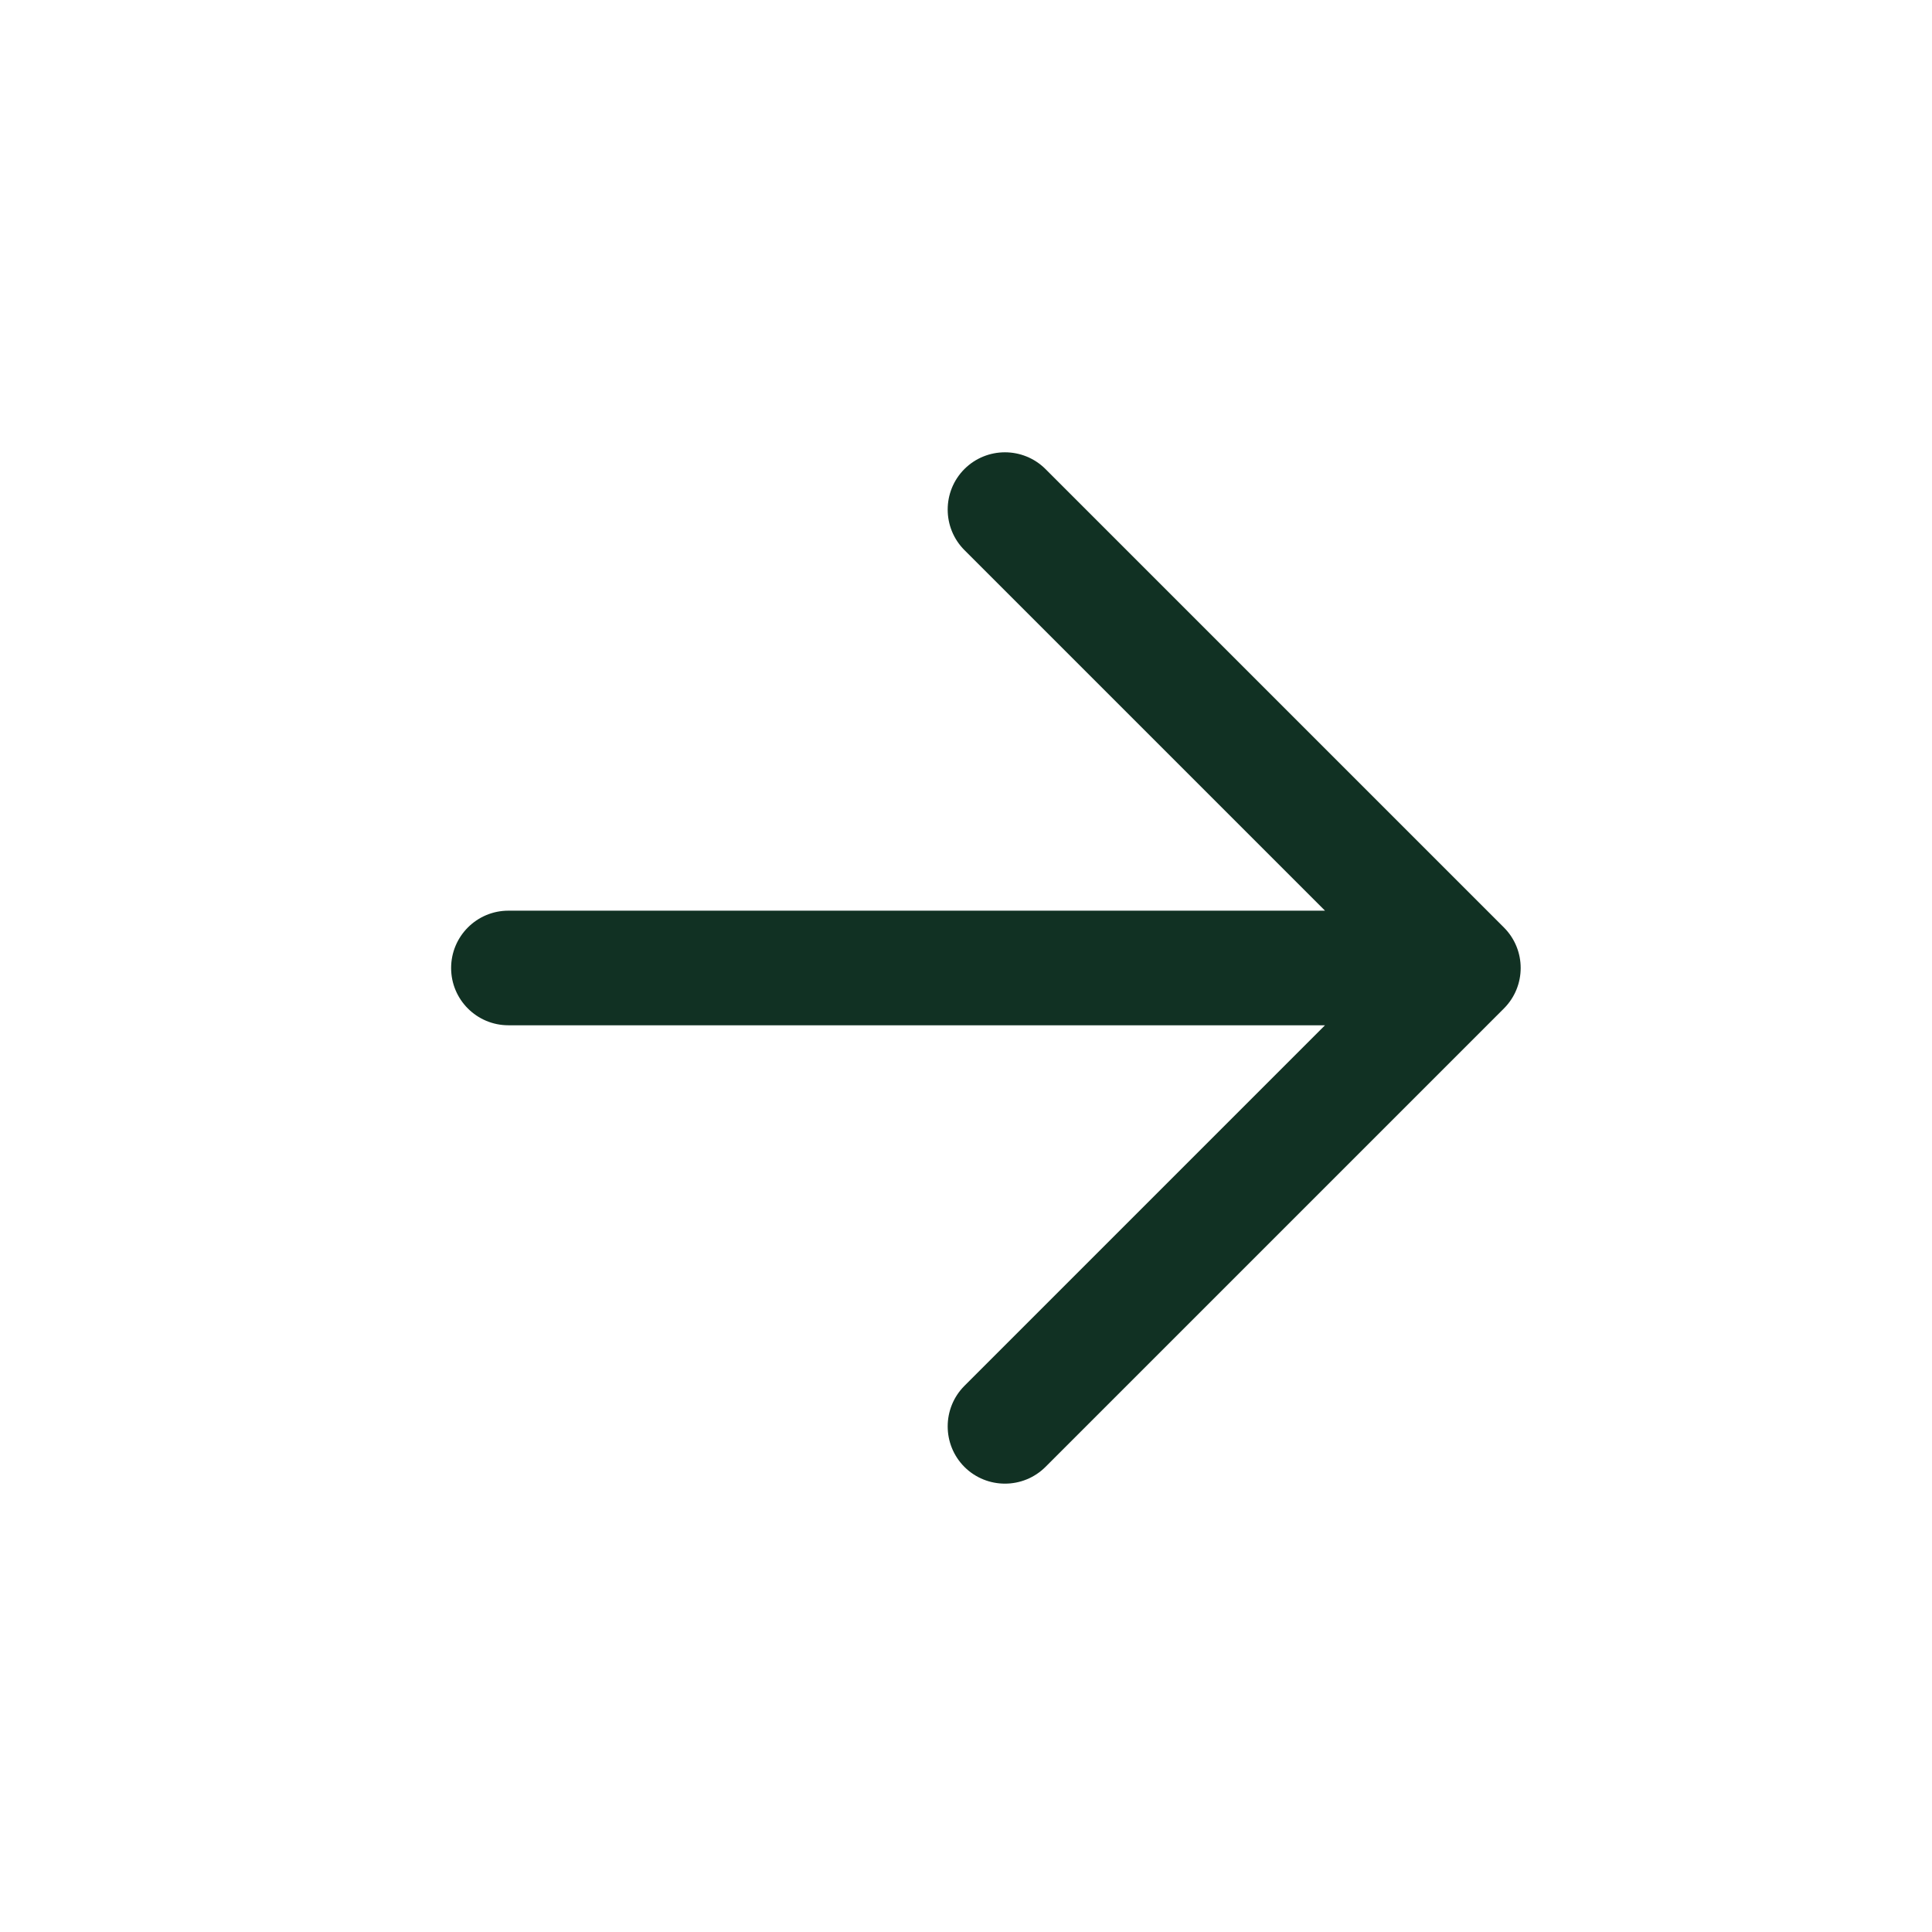 <svg width="22" height="22" viewBox="0 0 22 22" fill="none" xmlns="http://www.w3.org/2000/svg">
<path fill-rule="evenodd" clip-rule="evenodd" d="M10.982 5.341C10.728 5.596 10.728 6.009 10.982 6.264L15.088 10.37H5.789C5.429 10.37 5.137 10.662 5.137 11.023C5.137 11.383 5.429 11.675 5.789 11.675H15.088L10.982 15.781C10.728 16.036 10.728 16.449 10.982 16.704C11.237 16.958 11.65 16.958 11.905 16.704L17.125 11.484C17.38 11.229 17.38 10.816 17.125 10.561L11.905 5.341C11.65 5.087 11.237 5.087 10.982 5.341Z" fill="#113123"/>
</svg>
